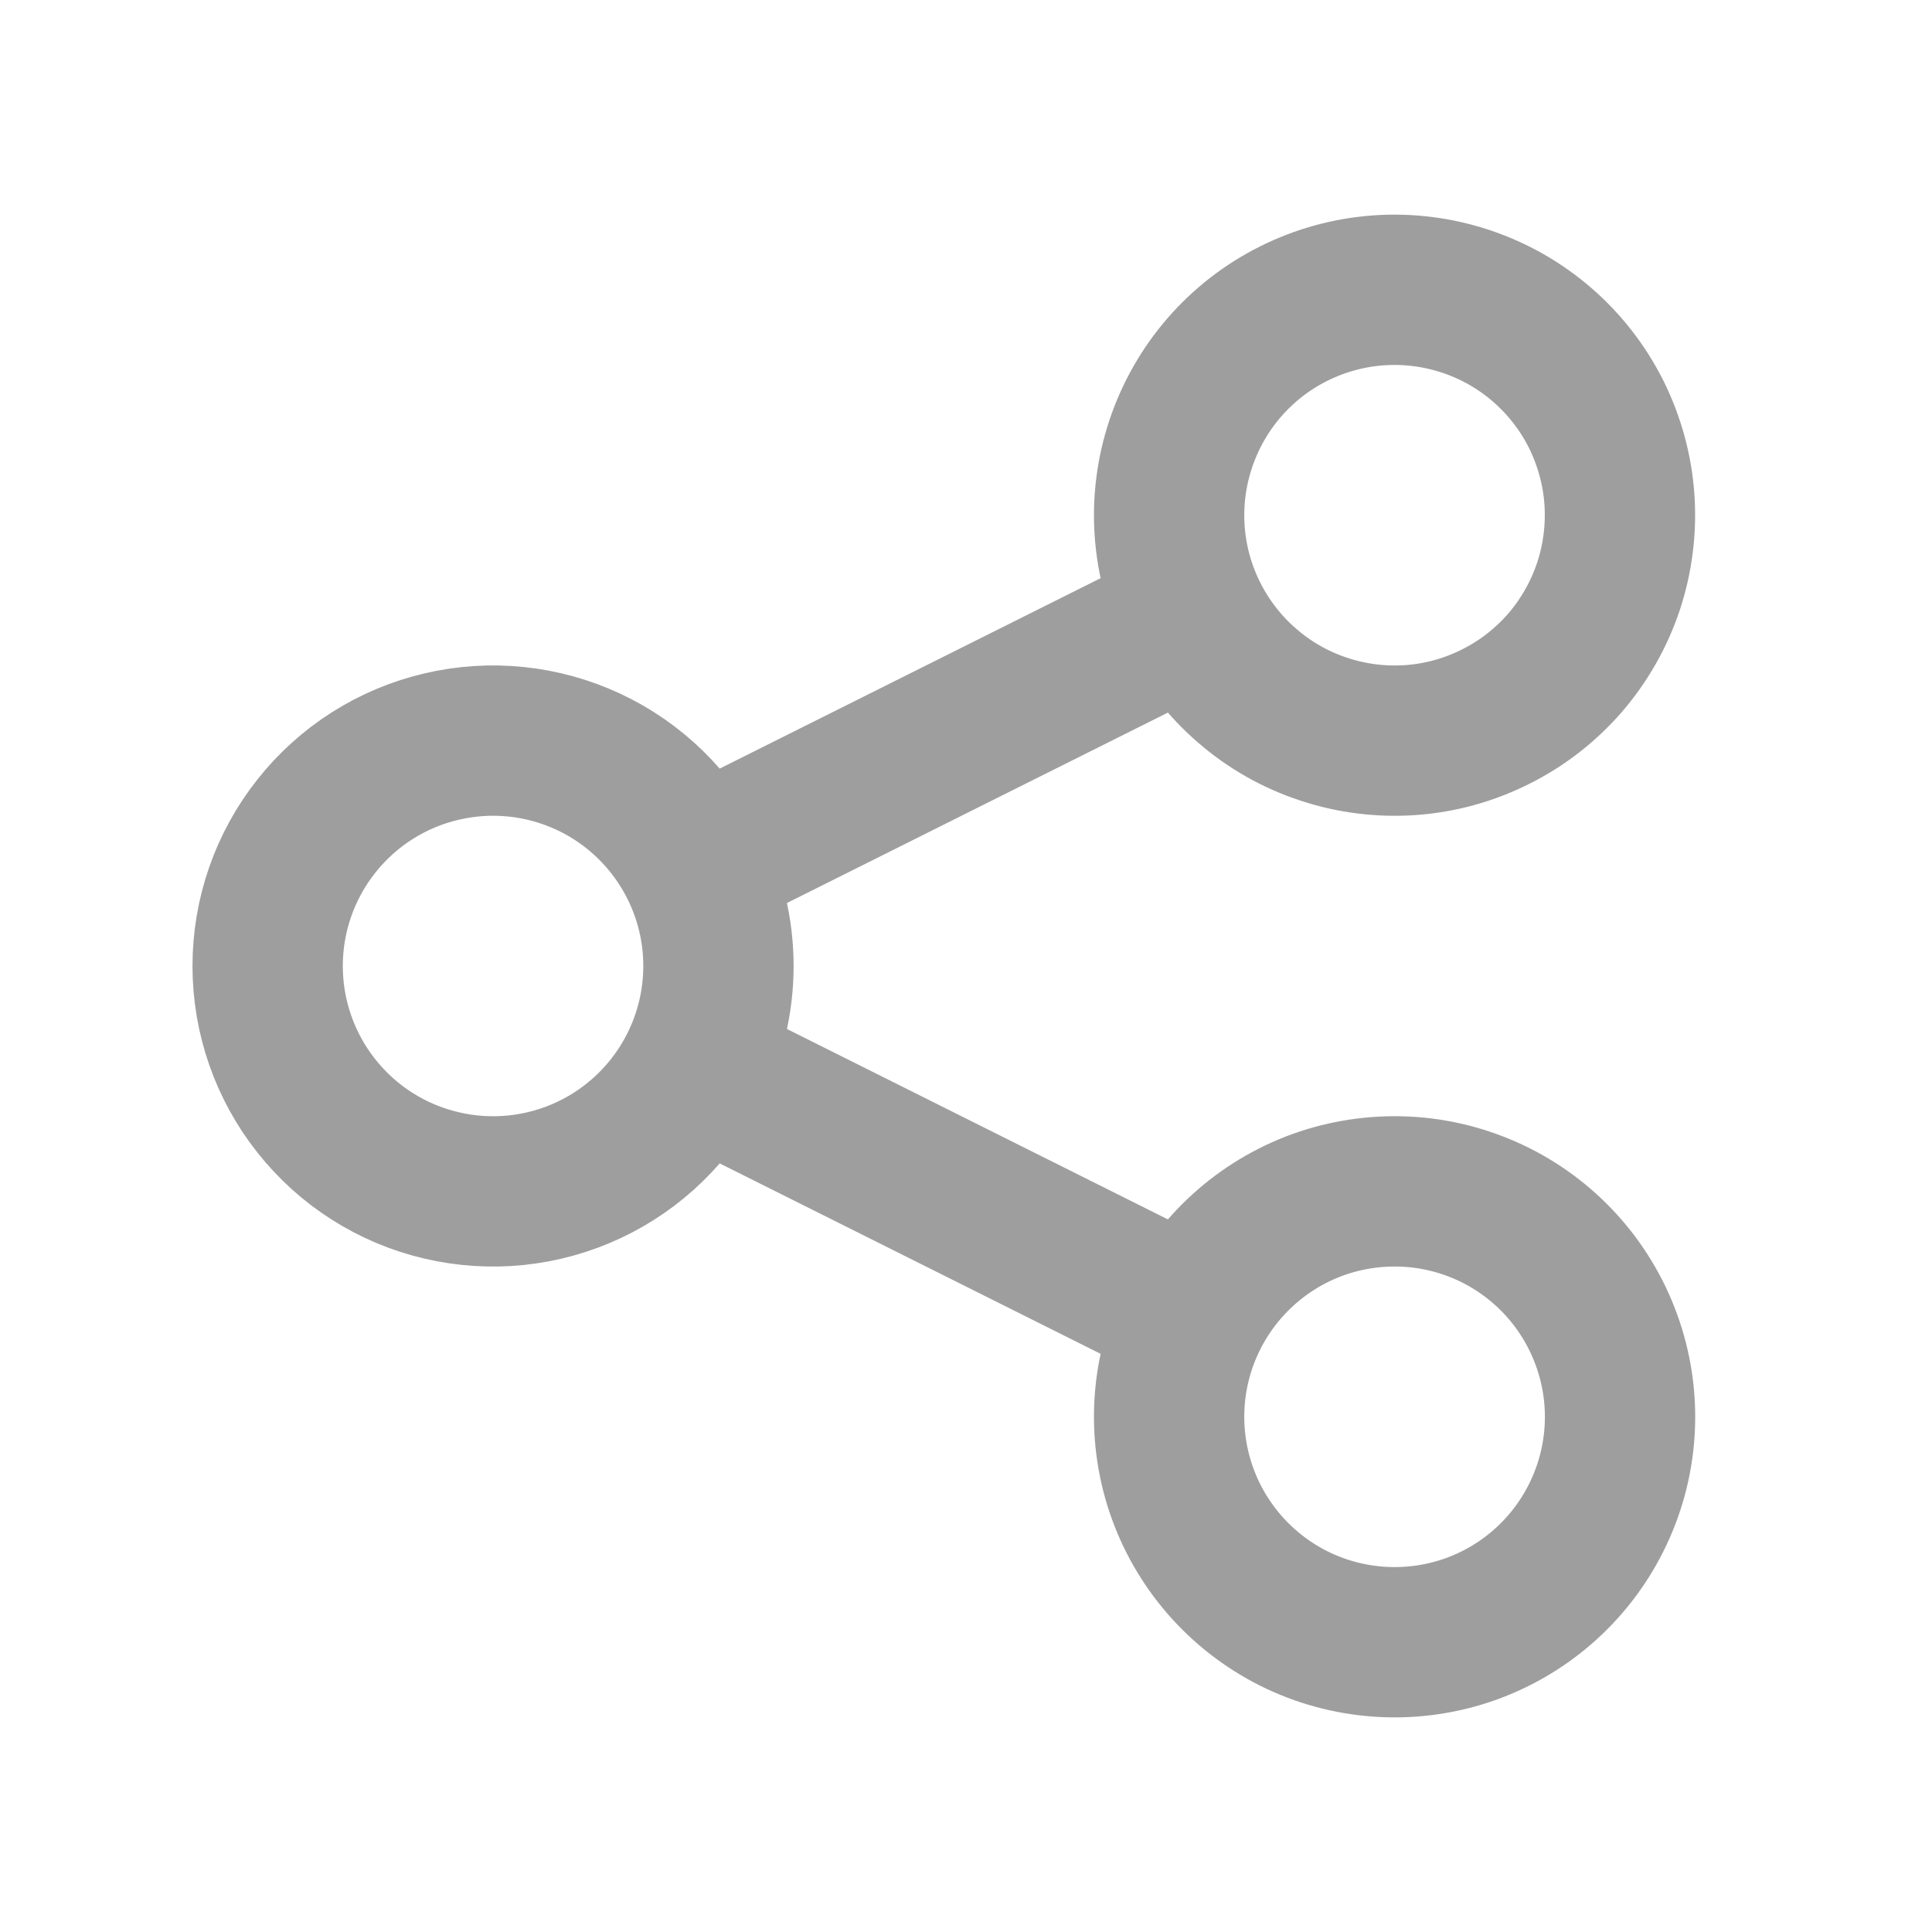 <svg width="15" height="15" viewBox="0 0 15 15" fill="none" xmlns="http://www.w3.org/2000/svg">
<path d="M5.393 8.283C5.511 8.047 5.578 7.781 5.578 7.5C5.578 7.219 5.511 6.953 5.393 6.717M5.393 8.283C5.217 8.635 4.927 8.918 4.57 9.085C4.213 9.252 3.81 9.294 3.426 9.203C3.042 9.113 2.7 8.895 2.456 8.586C2.211 8.277 2.078 7.894 2.078 7.5C2.078 7.106 2.211 6.723 2.456 6.414C2.7 6.105 3.042 5.887 3.426 5.797C3.81 5.706 4.213 5.748 4.57 5.915C4.927 6.082 5.217 6.365 5.393 6.717M5.393 8.283L9.262 10.217M5.393 6.717L9.262 4.783M9.262 10.217C9.054 10.632 9.02 11.113 9.167 11.554C9.314 11.994 9.63 12.358 10.045 12.566C10.46 12.773 10.941 12.807 11.381 12.661C11.822 12.514 12.186 12.198 12.393 11.783C12.601 11.368 12.635 10.887 12.488 10.447C12.341 10.006 12.026 9.642 11.61 9.434C11.405 9.332 11.181 9.27 10.952 9.254C10.722 9.238 10.492 9.267 10.274 9.339C9.834 9.486 9.47 9.802 9.262 10.217ZM9.262 4.783C9.365 4.988 9.507 5.172 9.681 5.322C9.854 5.473 10.056 5.588 10.274 5.66C10.492 5.733 10.722 5.762 10.951 5.746C11.181 5.73 11.405 5.668 11.61 5.565C11.816 5.463 11.999 5.32 12.15 5.147C12.3 4.973 12.415 4.771 12.488 4.553C12.56 4.335 12.589 4.105 12.573 3.876C12.557 3.647 12.495 3.423 12.393 3.217C12.185 2.802 11.821 2.486 11.381 2.34C10.94 2.193 10.46 2.227 10.044 2.435C9.629 2.642 9.314 3.006 9.167 3.447C9.02 3.887 9.054 4.368 9.262 4.783Z" stroke="#9E9E9E" stroke-width="1.167" stroke-linecap="round" stroke-linejoin="round"/>
</svg>

